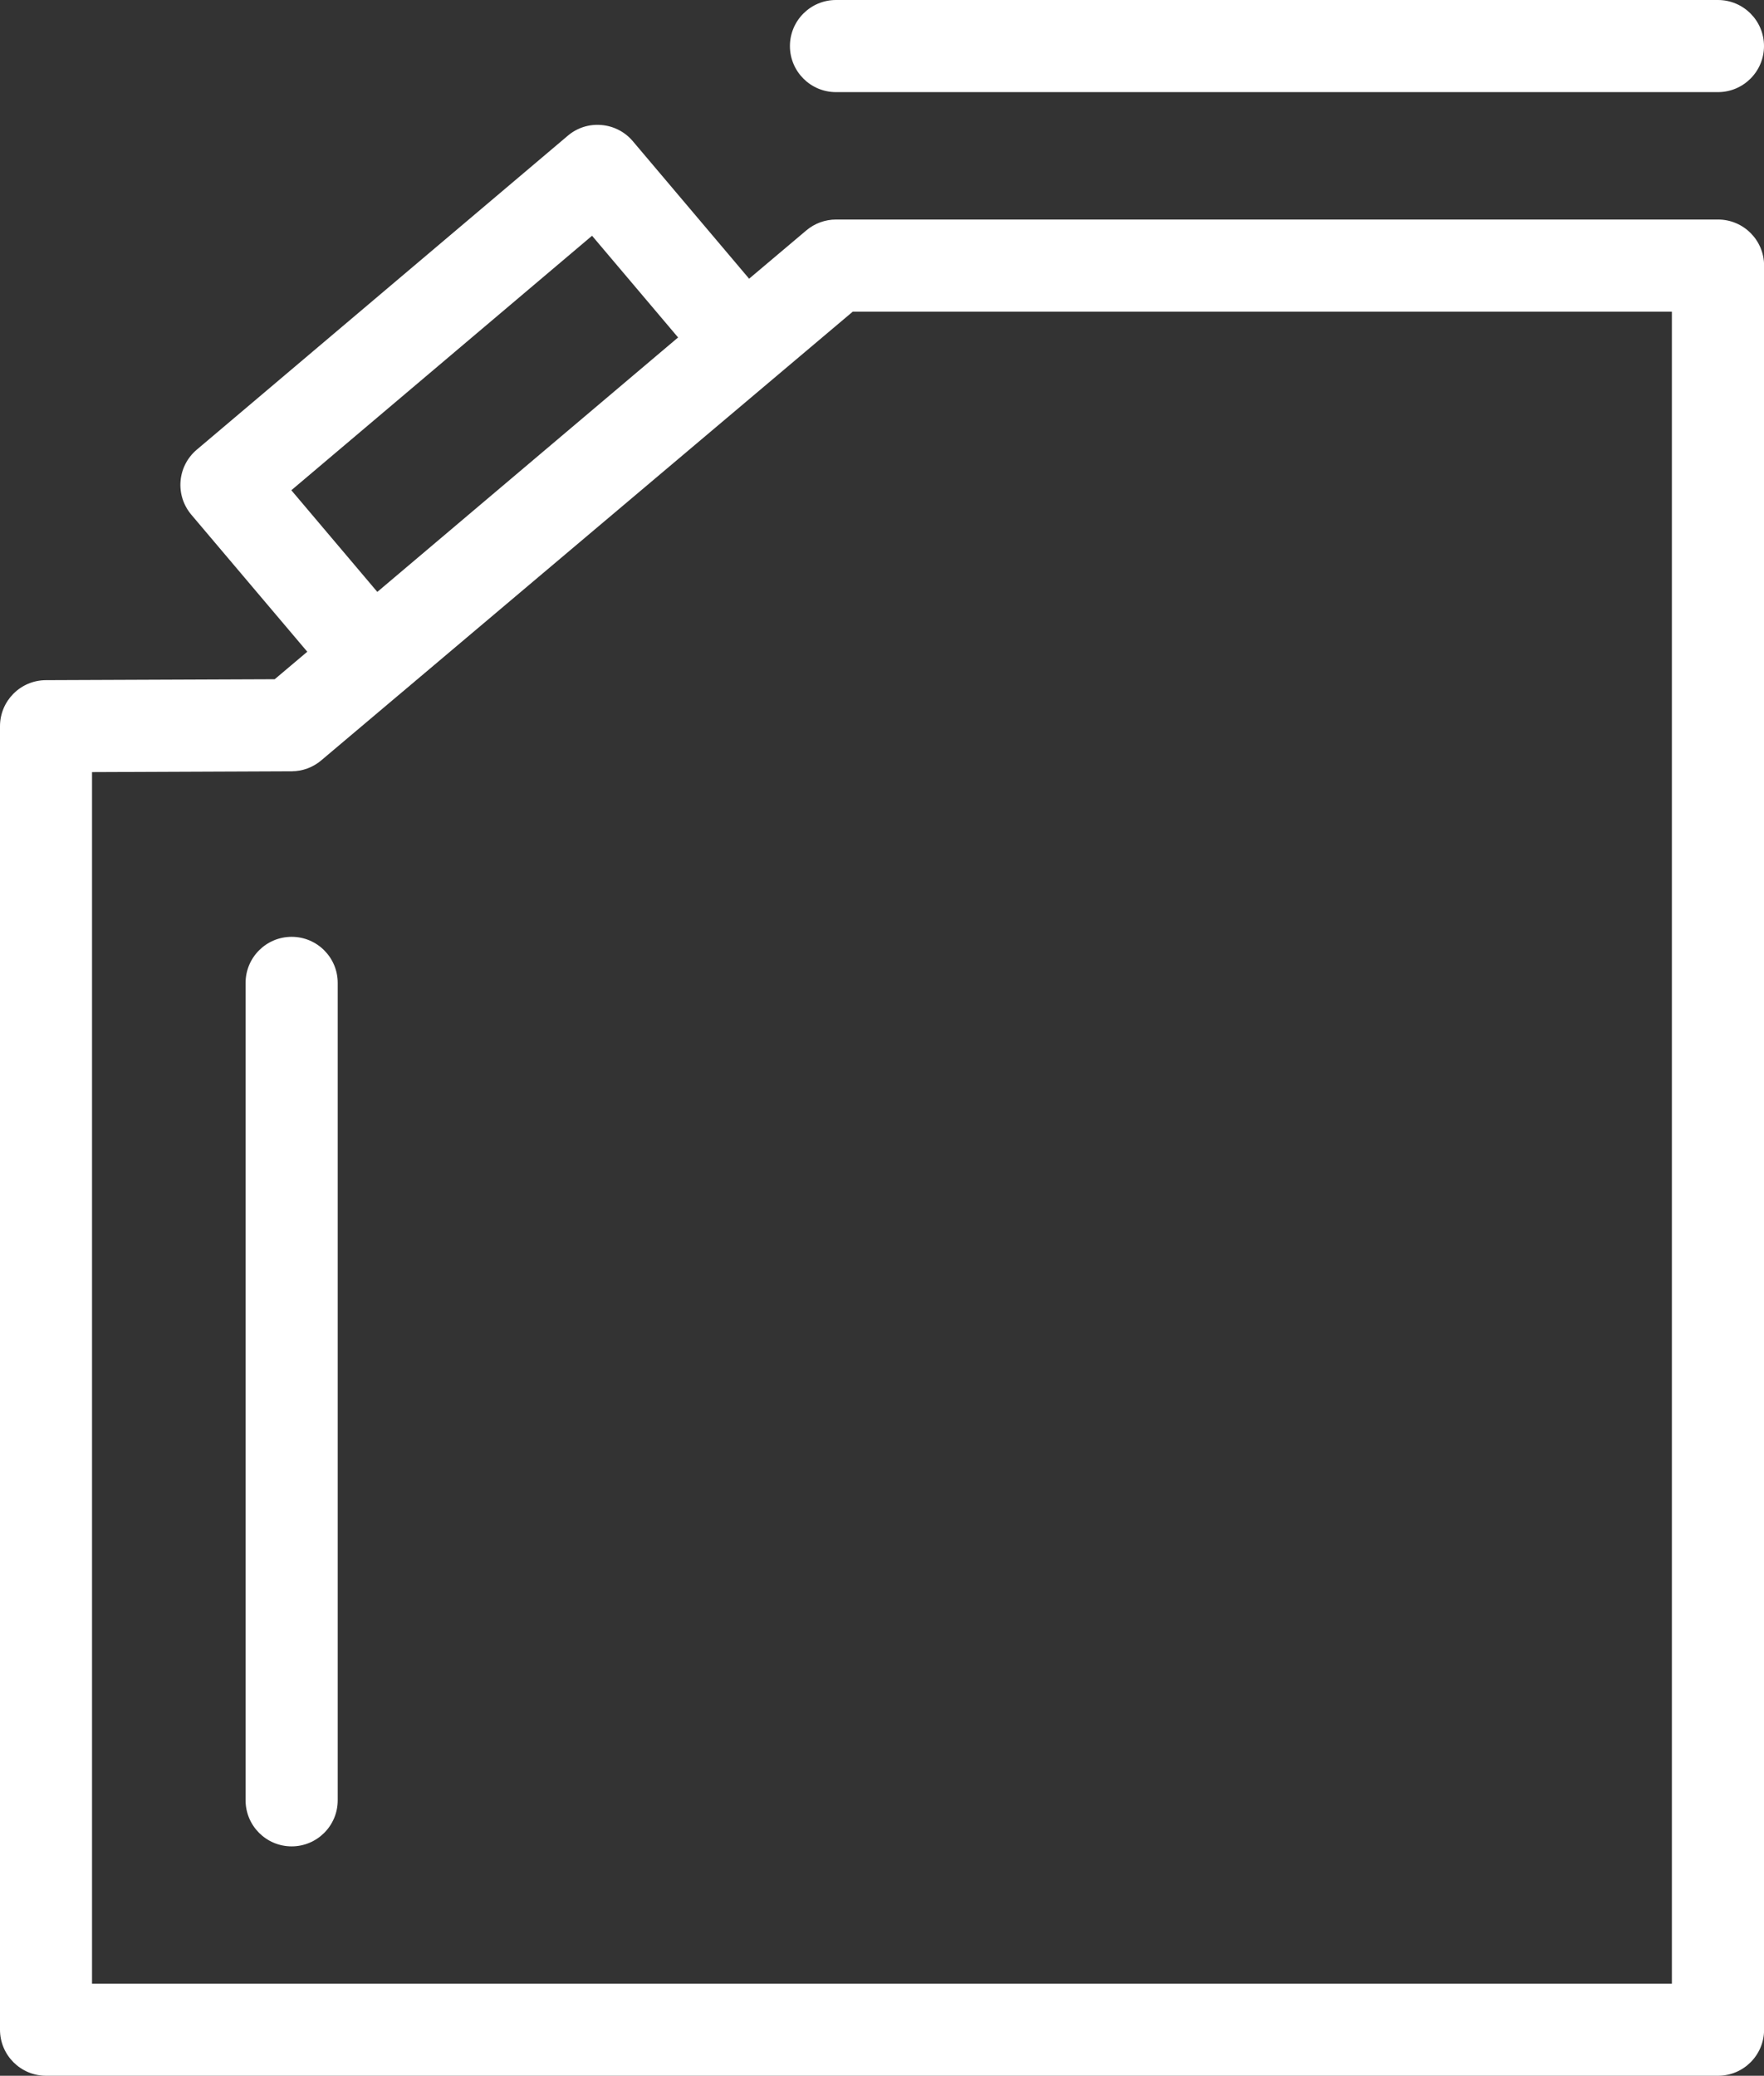<?xml version="1.0" encoding="UTF-8"?>
<svg xmlns="http://www.w3.org/2000/svg" id="b" data-name="Calque 2" width="19.149" height="22.532" viewBox="0 0 19.149 22.532">
  <rect x="0" y="0" width="19.149" height="22.532" fill="#333333" stroke="none"/>
  <g id="c" data-name="Fouilleul02">
    <g>
      <path d="m18.649,22.532H.5c-.276,0-.5-.224-.5-.5V7.883c0-.275.223-.499.498-.5l2.484-.01,5.771-4.872c.09-.076.204-.118.323-.118h9.574c.276,0,.5.224.5.5v19.149c0,.276-.224.5-.5.5Zm-17.649-1h17.149V3.383h-8.892l-5.77,4.871c-.09.076-.203.118-.321.118l-2.167.009v13.151Z" fill="#fff"></path>
      <path d="m18.649,1h-9.574c-.276,0-.5-.224-.5-.5s.224-.5.5-.5h9.574c.276,0,.5.224.5.5s-.224.5-.5.5Z" fill="#fff"></path>
      <path d="m3.166,20.042c-.276,0-.5-.224-.5-.5v-8.873c0-.276.224-.5.5-.5s.5.224.5.5v8.873c0,.276-.224.5-.5.5Z" fill="#fff"></path>
      <path d="m4.038,7.63c-.142,0-.283-.06-.382-.177l-1.579-1.866c-.086-.102-.128-.232-.117-.365s.074-.254.175-.34L6.164,1.473c.101-.086.232-.128.365-.116.132.011.255.074.34.175l1.579,1.867c.178.21.152.526-.059.705l-4.028,3.408c-.094.079-.209.118-.323.118Zm-.875-2.308l.933,1.103,3.265-2.762-.934-1.104-3.265,2.763Z" fill="#fff"></path>
    </g>
  </g>
</svg>
